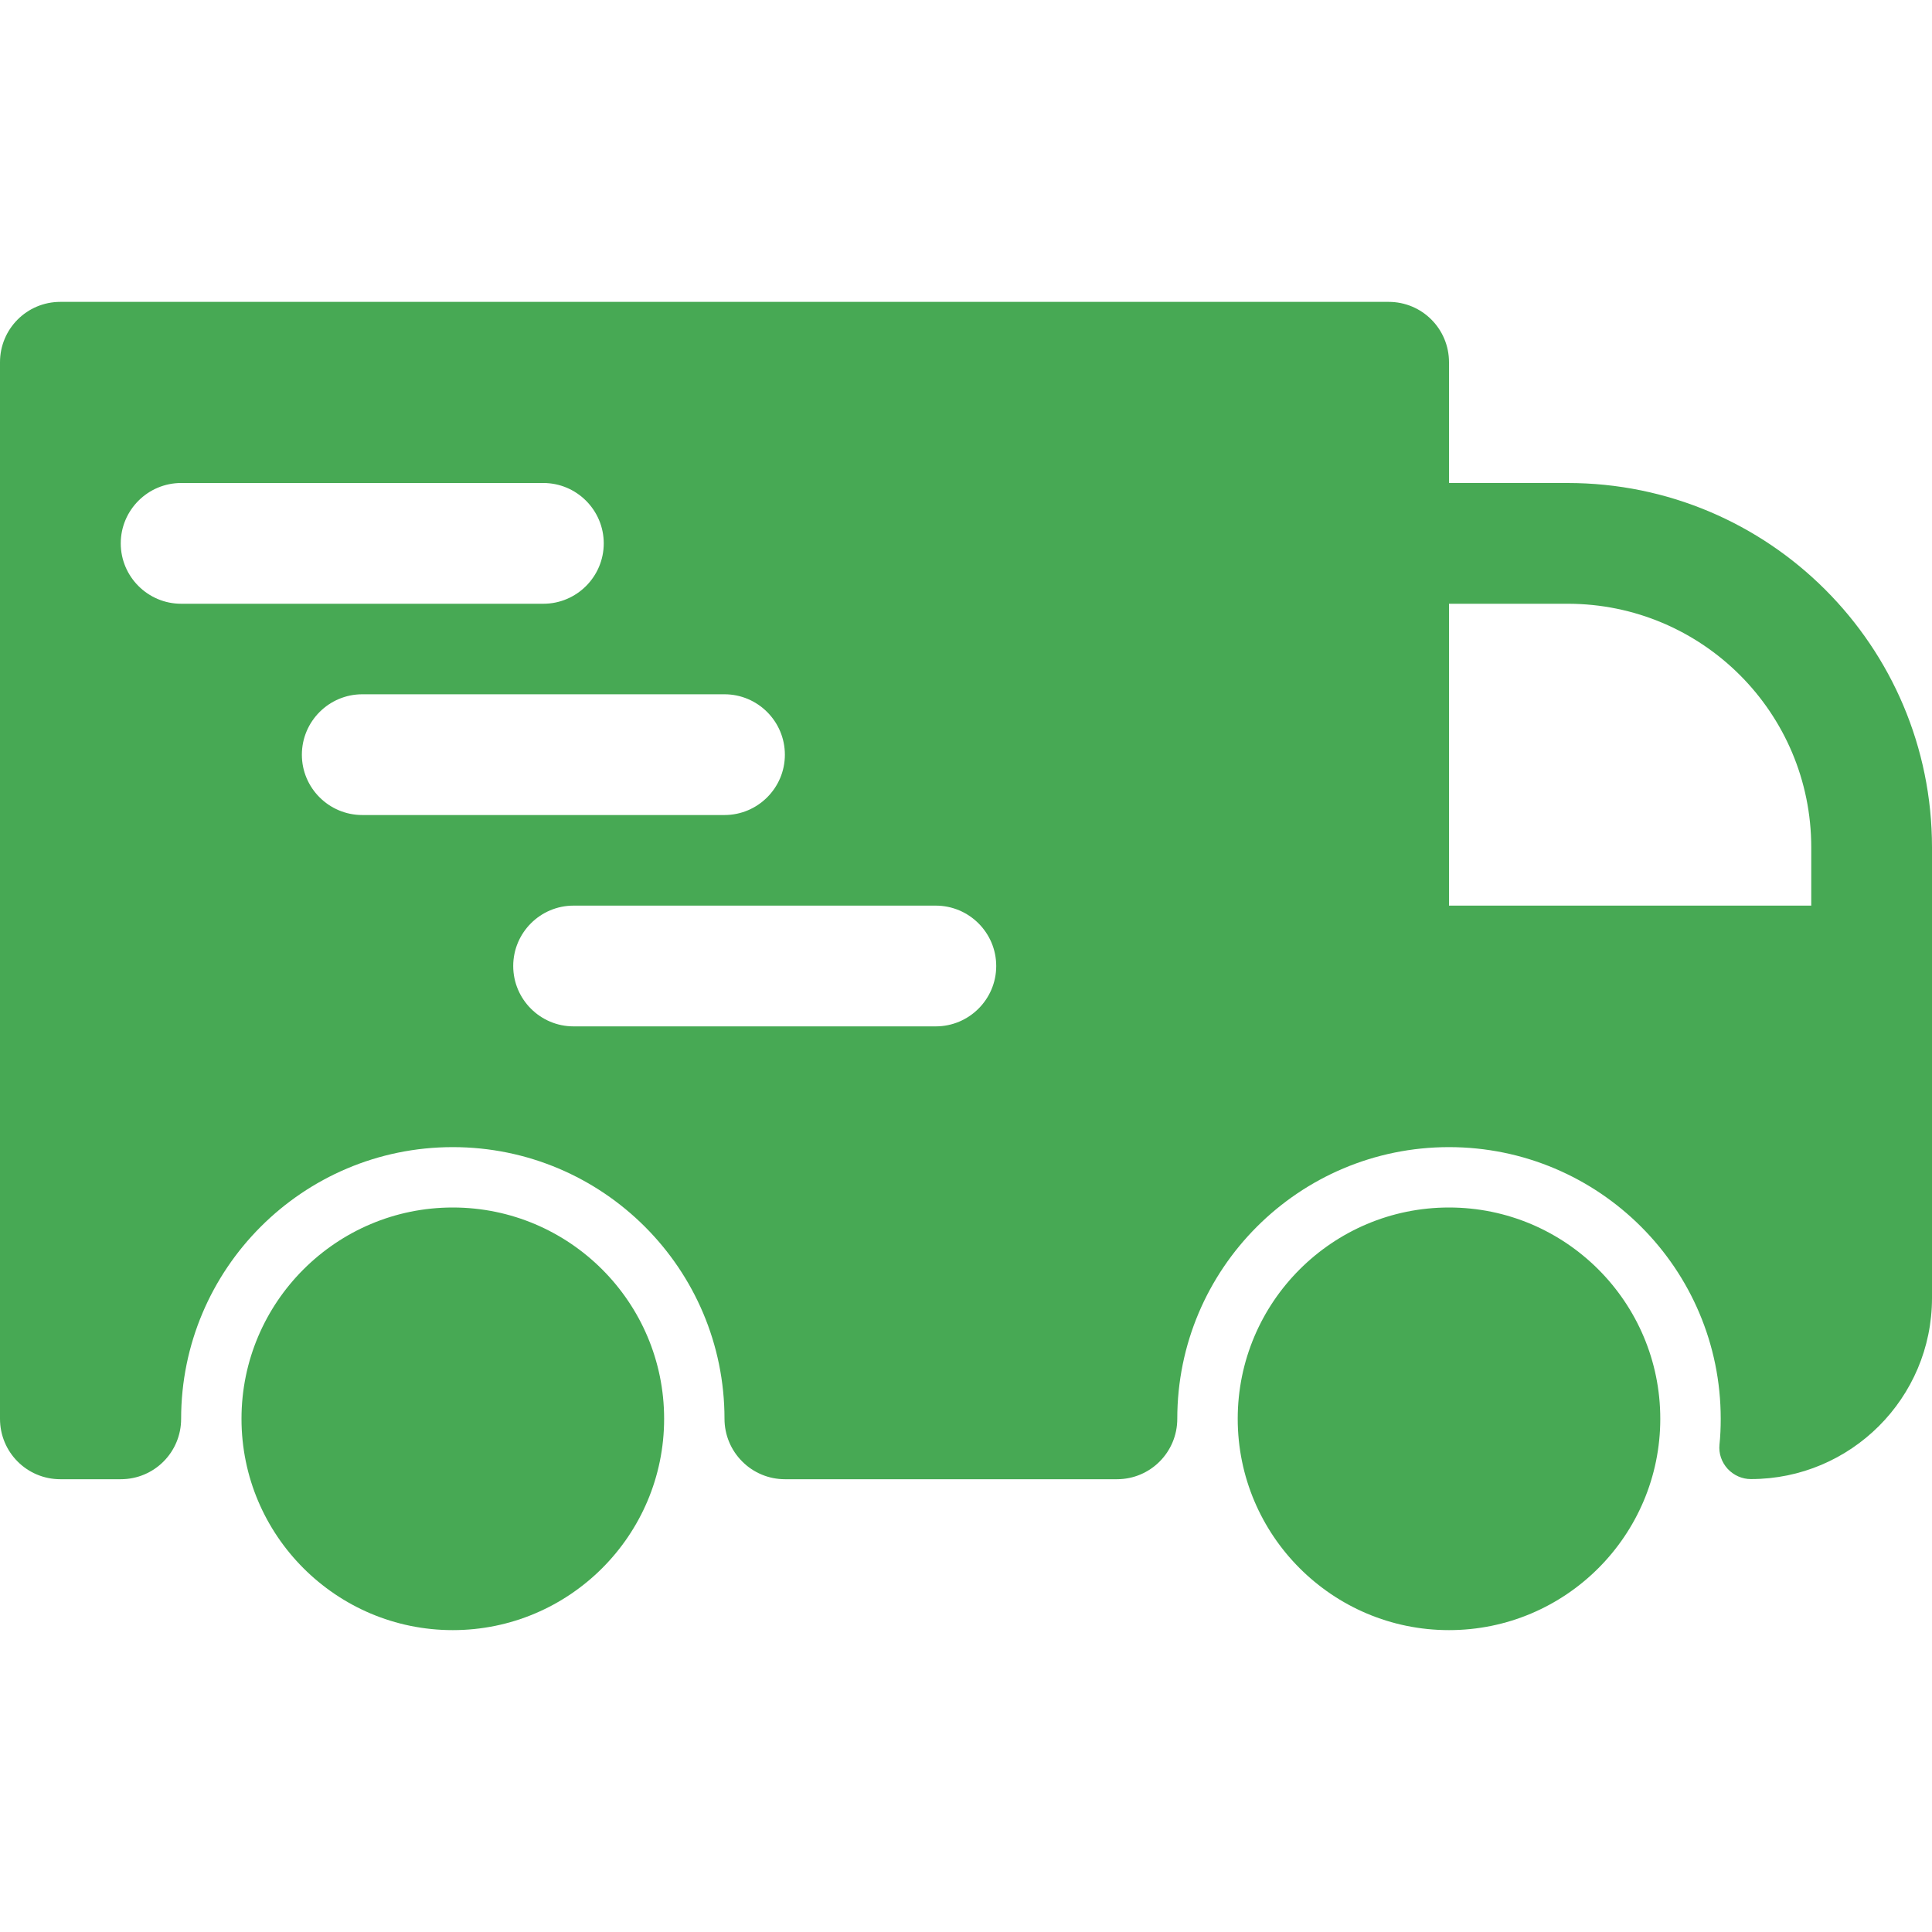 <svg width="28" height="28" viewBox="0 0 28 28" fill="none" xmlns="http://www.w3.org/2000/svg">
<path fill-rule="evenodd" clip-rule="evenodd" d="M6.562 17.5C4.874 17.5 3.5 18.872 3.5 20.562C3.5 22.253 4.874 23.625 6.562 23.625C8.251 23.625 9.625 22.253 9.625 20.562C9.625 18.872 8.251 17.5 6.562 17.5ZM21 17.5C19.311 17.5 17.938 18.872 17.938 20.562C17.938 22.253 19.311 23.625 21 23.625C22.689 23.625 24.062 22.253 24.062 20.562C24.062 18.872 22.689 17.5 21 17.5ZM2.625 20.563C2.625 18.39 4.388 16.625 6.562 16.625C8.737 16.625 10.5 18.389 10.5 20.562C10.5 20.794 10.592 21.017 10.758 21.182C10.92 21.345 11.143 21.438 11.375 21.438H16.188C16.673 21.438 17.062 21.045 17.062 20.562C17.062 18.389 18.826 16.625 21 16.625C23.174 16.625 24.938 18.389 24.938 20.562C24.938 20.689 24.933 20.814 24.92 20.937C24.907 21.065 24.951 21.192 25.038 21.287C25.126 21.382 25.248 21.436 25.375 21.436C26.823 21.436 28 20.262 28 18.812V12.281C28 9.364 25.637 7 22.719 7H21V5.25C21 4.767 20.611 4.375 20.125 4.375H0.875C0.389 4.375 0 4.767 0 5.25V20.562C0 21.046 0.389 21.438 0.875 21.438H1.75C2.236 21.438 2.625 21.046 2.625 20.563ZM8.312 14.875H13.562C14.044 14.875 14.438 14.483 14.438 14C14.438 13.517 14.044 13.125 13.562 13.125H8.312C7.831 13.125 7.438 13.517 7.438 14C7.438 14.483 7.831 14.875 8.312 14.875ZM26.25 13.125V12.281C26.25 10.331 24.671 8.75 22.719 8.75H21V13.125H26.25ZM5.25 11.812H10.5C10.981 11.812 11.375 11.421 11.375 10.938C11.375 10.454 10.981 10.062 10.5 10.062H5.25C4.769 10.062 4.375 10.454 4.375 10.938C4.375 11.421 4.769 11.812 5.25 11.812ZM2.625 8.75H7.875C8.356 8.75 8.75 8.358 8.75 7.875C8.75 7.392 8.356 7 7.875 7H2.625C2.144 7 1.75 7.392 1.75 7.875C1.75 8.358 2.144 8.75 2.625 8.75Z" fill="#47A954"/>
</svg>
